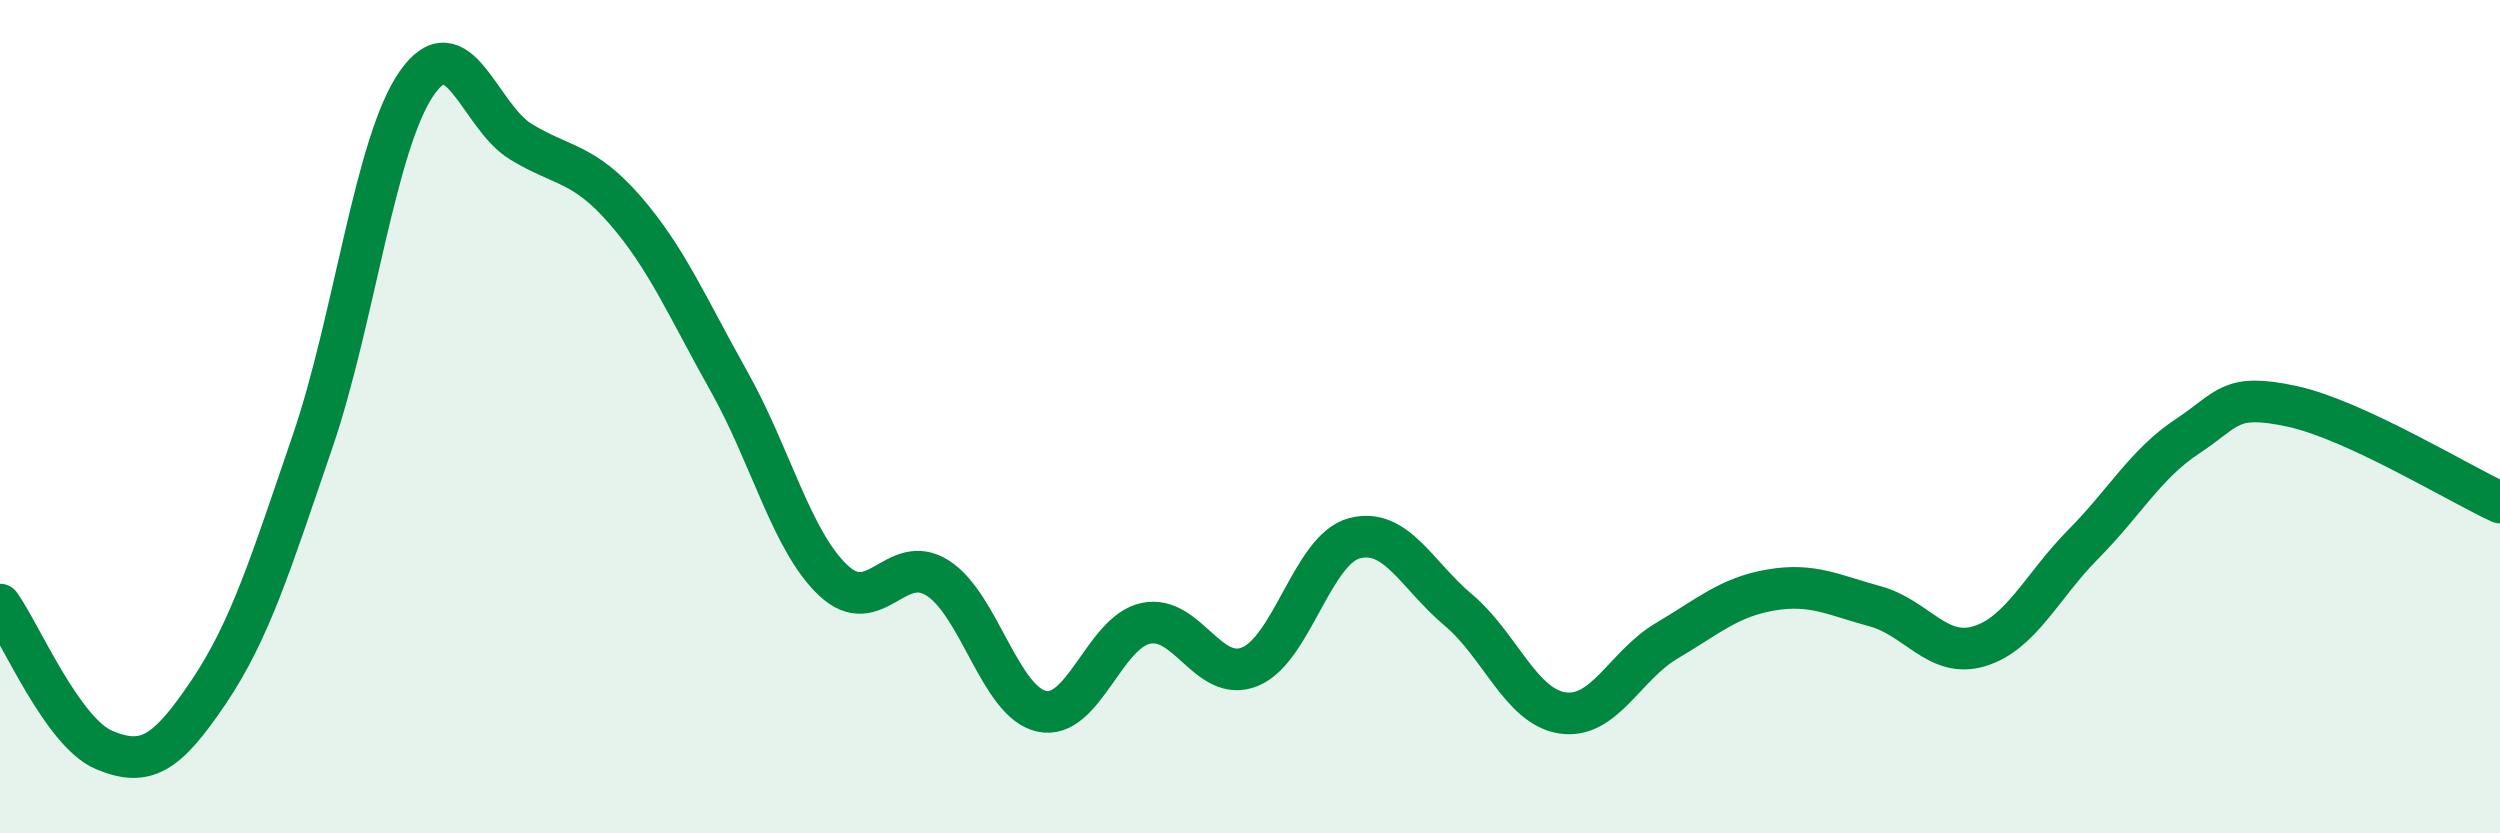 
    <svg width="60" height="20" viewBox="0 0 60 20" xmlns="http://www.w3.org/2000/svg">
      <path
        d="M 0,14.51 C 0.5,15.21 1.5,17.58 2.5,18 C 3.5,18.42 4,18.1 5,16.62 C 6,15.14 6.5,13.52 7.5,10.6 C 8.5,7.68 9,3.44 10,2 C 11,0.56 11.5,2.79 12.5,3.4 C 13.5,4.01 14,3.89 15,5.04 C 16,6.19 16.5,7.38 17.5,9.16 C 18.5,10.94 19,12.99 20,13.93 C 21,14.87 21.5,13.24 22.5,13.87 C 23.5,14.5 24,16.85 25,17.07 C 26,17.29 26.5,15.17 27.5,14.96 C 28.5,14.75 29,16.41 30,16 C 31,15.59 31.5,13.19 32.5,12.92 C 33.5,12.65 34,13.8 35,14.64 C 36,15.48 36.5,16.96 37.5,17.11 C 38.5,17.26 39,15.97 40,15.38 C 41,14.79 41.5,14.33 42.5,14.16 C 43.5,13.99 44,14.28 45,14.55 C 46,14.82 46.5,15.81 47.5,15.51 C 48.5,15.21 49,14.07 50,13.06 C 51,12.05 51.5,11.13 52.5,10.47 C 53.5,9.81 53.5,9.43 55,9.75 C 56.5,10.07 59,11.6 60,12.06L60 20L0 20Z"
        fill="#008740"
        opacity="0.1"
        stroke-linecap="round"
        stroke-linejoin="round"
      />
      <path
        d="M 0,14.51 C 0.5,15.21 1.5,17.58 2.5,18 C 3.5,18.42 4,18.1 5,16.62 C 6,15.14 6.5,13.52 7.5,10.6 C 8.5,7.68 9,3.44 10,2 C 11,0.56 11.5,2.79 12.5,3.4 C 13.5,4.01 14,3.89 15,5.04 C 16,6.19 16.5,7.38 17.5,9.16 C 18.5,10.94 19,12.99 20,13.93 C 21,14.87 21.5,13.24 22.5,13.87 C 23.5,14.5 24,16.85 25,17.07 C 26,17.29 26.5,15.17 27.5,14.96 C 28.5,14.75 29,16.41 30,16 C 31,15.59 31.5,13.19 32.5,12.92 C 33.5,12.65 34,13.8 35,14.64 C 36,15.48 36.5,16.96 37.5,17.11 C 38.5,17.26 39,15.97 40,15.38 C 41,14.79 41.5,14.33 42.5,14.16 C 43.5,13.99 44,14.28 45,14.55 C 46,14.82 46.5,15.81 47.5,15.51 C 48.5,15.21 49,14.07 50,13.06 C 51,12.05 51.5,11.13 52.5,10.47 C 53.5,9.81 53.5,9.43 55,9.75 C 56.5,10.07 59,11.6 60,12.06"
        stroke="#008740"
        stroke-width="1"
        fill="none"
        stroke-linecap="round"
        stroke-linejoin="round"
      />
    </svg>
  
